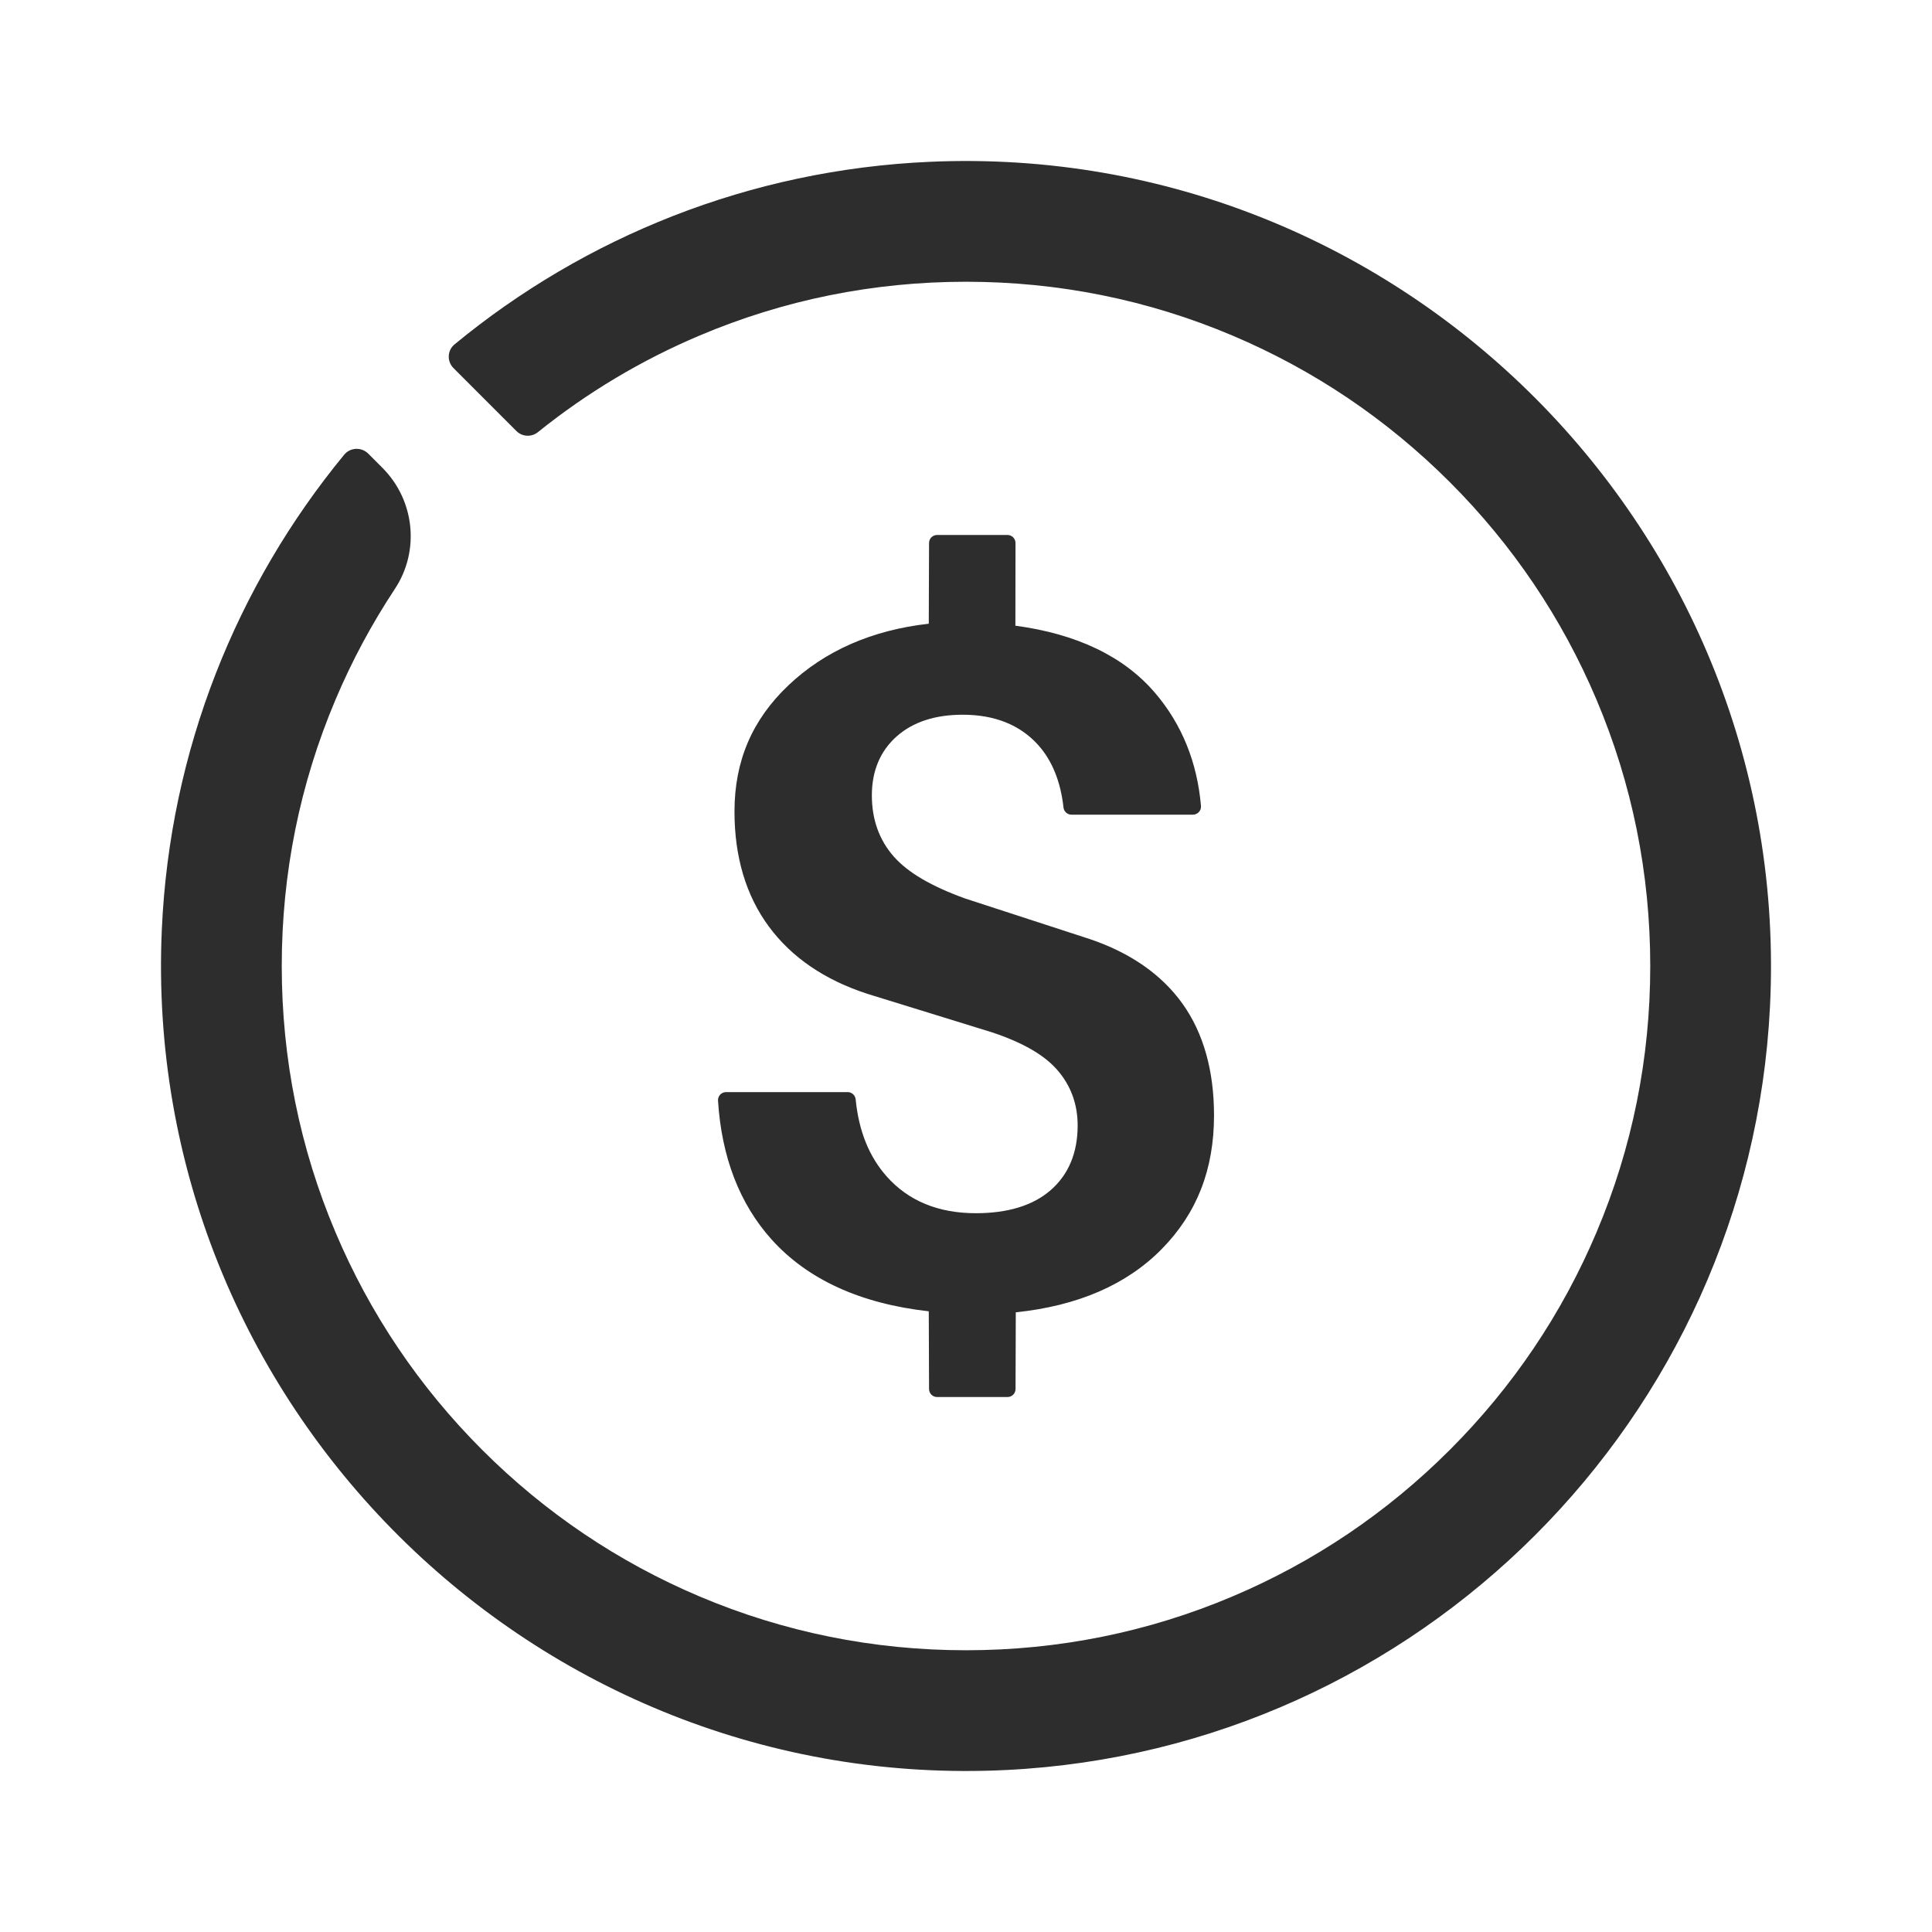 <?xml version="1.0" encoding="UTF-8"?>
<svg width="48px" height="48px" viewBox="0 0 48 48" version="1.1" xmlns="http://www.w3.org/2000/svg" xmlns:xlink="http://www.w3.org/1999/xlink">
    <title>1_iconography/icon3.0/outlined/lifestyle/moneydollar</title>
    <g id="1_iconography/icon3.0/outlined/lifestyle/moneydollar" stroke="none" stroke-width="1" fill="none" fill-rule="evenodd">
        <rect id="Rectangle" fill-opacity="0" fill="#FFFFFF" x="0" y="0" width="48" height="48"></rect>
        <path d="M23.282,34.709 L25.031,34.709 C25.141,34.709 25.231,34.62 25.231,34.509 L25.237,32.604 C26.774,32.445 27.994,31.917 28.863,31.032 C29.737,30.143 30.162,29.056 30.162,27.711 C30.162,26.599 29.899,25.667 29.382,24.941 C28.865,24.216 28.088,23.673 27.076,23.331 L23.982,22.324 C23.136,22.019 22.555,21.677 22.206,21.281 C21.844,20.871 21.661,20.36 21.661,19.762 C21.661,19.149 21.871,18.653 22.285,18.289 C22.687,17.936 23.236,17.757 23.917,17.757 C24.711,17.757 25.34,18.008 25.788,18.504 C26.139,18.893 26.351,19.416 26.422,20.061 C26.433,20.162 26.517,20.24 26.619,20.24 L29.638,20.24 C29.755,20.24 29.848,20.14 29.838,20.023 C29.744,18.936 29.362,17.993 28.697,17.215 C27.927,16.312 26.76,15.751 25.227,15.545 L25.23,13.491 C25.23,13.381 25.141,13.291 25.03,13.291 L23.282,13.291 C23.171,13.291 23.082,13.38 23.082,13.491 L23.075,15.496 C21.666,15.654 20.493,16.169 19.589,17.026 C18.687,17.881 18.248,18.907 18.248,20.163 C18.248,21.291 18.535,22.251 19.1,23.017 C19.666,23.786 20.494,24.35 21.555,24.693 L24.646,25.648 C25.411,25.903 25.942,26.209 26.268,26.583 C26.604,26.968 26.774,27.432 26.774,27.962 C26.774,28.643 26.547,29.185 26.098,29.574 C25.663,29.951 25.038,30.142 24.243,30.142 C23.314,30.142 22.57,29.836 22.032,29.231 C21.594,28.74 21.335,28.097 21.259,27.315 C21.248,27.212 21.163,27.133 21.06,27.133 L18.038,27.133 C17.923,27.133 17.831,27.231 17.839,27.346 C17.928,28.75 18.374,29.907 19.168,30.792 C20.061,31.787 21.376,32.389 23.075,32.579 L23.082,34.509 C23.082,34.62 23.171,34.709 23.282,34.709 M43.975,25.009 C43.466,35.247 35.247,43.467 25.008,43.975 C13.257,44.559 3.499,34.855 4.02,23.1 C4.218,18.627 5.886,14.536 8.551,11.297 C8.703,11.114 8.98,11.102 9.149,11.27 L9.499,11.621 C10.304,12.425 10.437,13.686 9.809,14.634 C9.236,15.5 8.743,16.419 8.335,17.384 C7.449,19.478 7,21.704 7,24 C7,26.296 7.449,28.522 8.335,30.616 C9.191,32.64 10.417,34.459 11.979,36.021 C13.541,37.583 15.36,38.809 17.384,39.665 C19.478,40.551 21.704,41 24,41 C26.296,41 28.522,40.551 30.616,39.665 C32.64,38.809 34.459,37.583 36.021,36.021 C37.583,34.459 38.809,32.64 39.665,30.616 C40.551,28.522 41,26.296 41,24 C41,21.704 40.551,19.478 39.665,17.384 C38.809,15.36 37.583,13.541 36.021,11.979 C34.459,10.417 32.64,9.191 30.616,8.335 C28.522,7.449 26.296,7 24,7 C21.704,7 19.478,7.449 17.384,8.335 C15.932,8.949 14.586,9.754 13.364,10.737 C13.205,10.865 12.975,10.854 12.83,10.709 L11.267,9.145 C11.1,8.979 11.112,8.704 11.294,8.555 C14.533,5.887 18.625,4.218 23.1,4.02 C34.855,3.499 44.559,13.257 43.975,25.009" id="Fill-1" fill="#2D2D2D"></path>
    </g>
</svg>